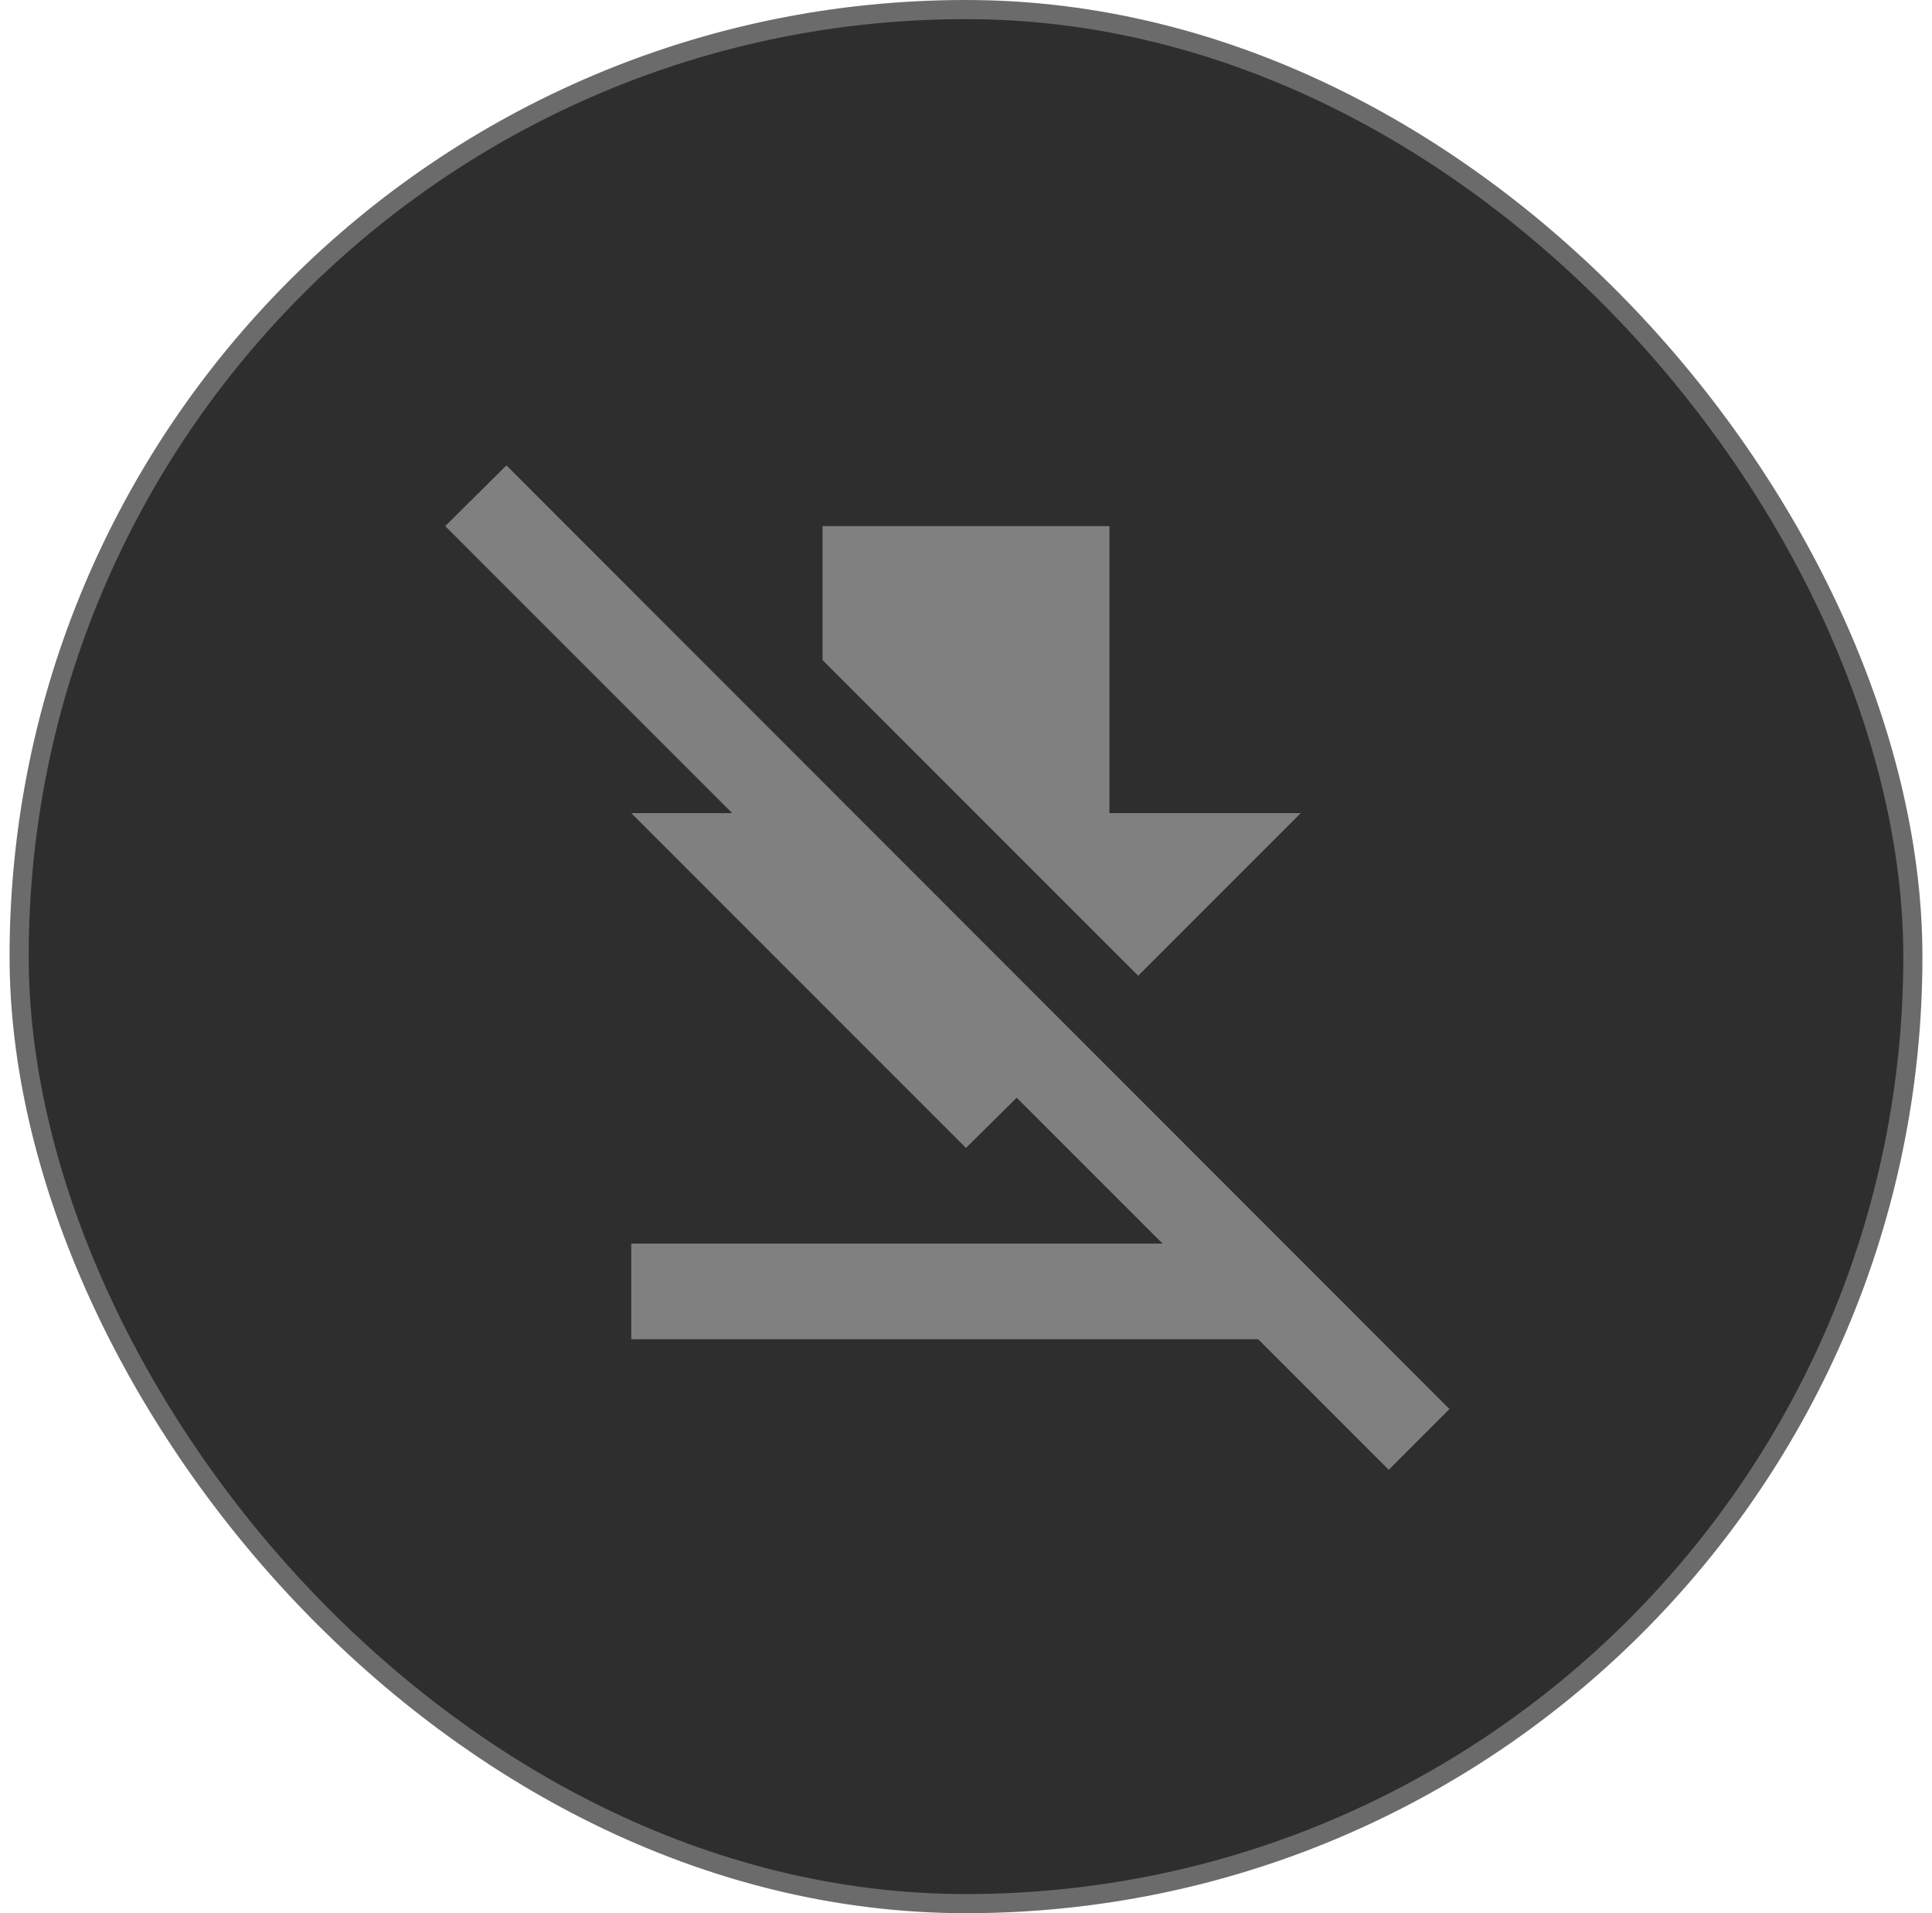 <svg width="101" height="100" viewBox="0 0 101 100" fill="none" xmlns="http://www.w3.org/2000/svg">
<rect x="1" y="0.5" width="99" height="99" rx="49.5" fill="#2E2E2E"/>
<rect x="1" y="0.5" width="99" height="99" rx="49.5" stroke="#6B6B6B"/>
<path d="M72.6 76.825L65.775 70H33V65H60.775L53.15 57.375L50.5 60L33 42.5H38.275L23.275 27.5L26.475 24.325L75.775 73.65L72.6 76.825ZM68 42.5H58V27.5H43V34.5L59.5 51L68 42.5Z" fill="#808080"/>
</svg>
